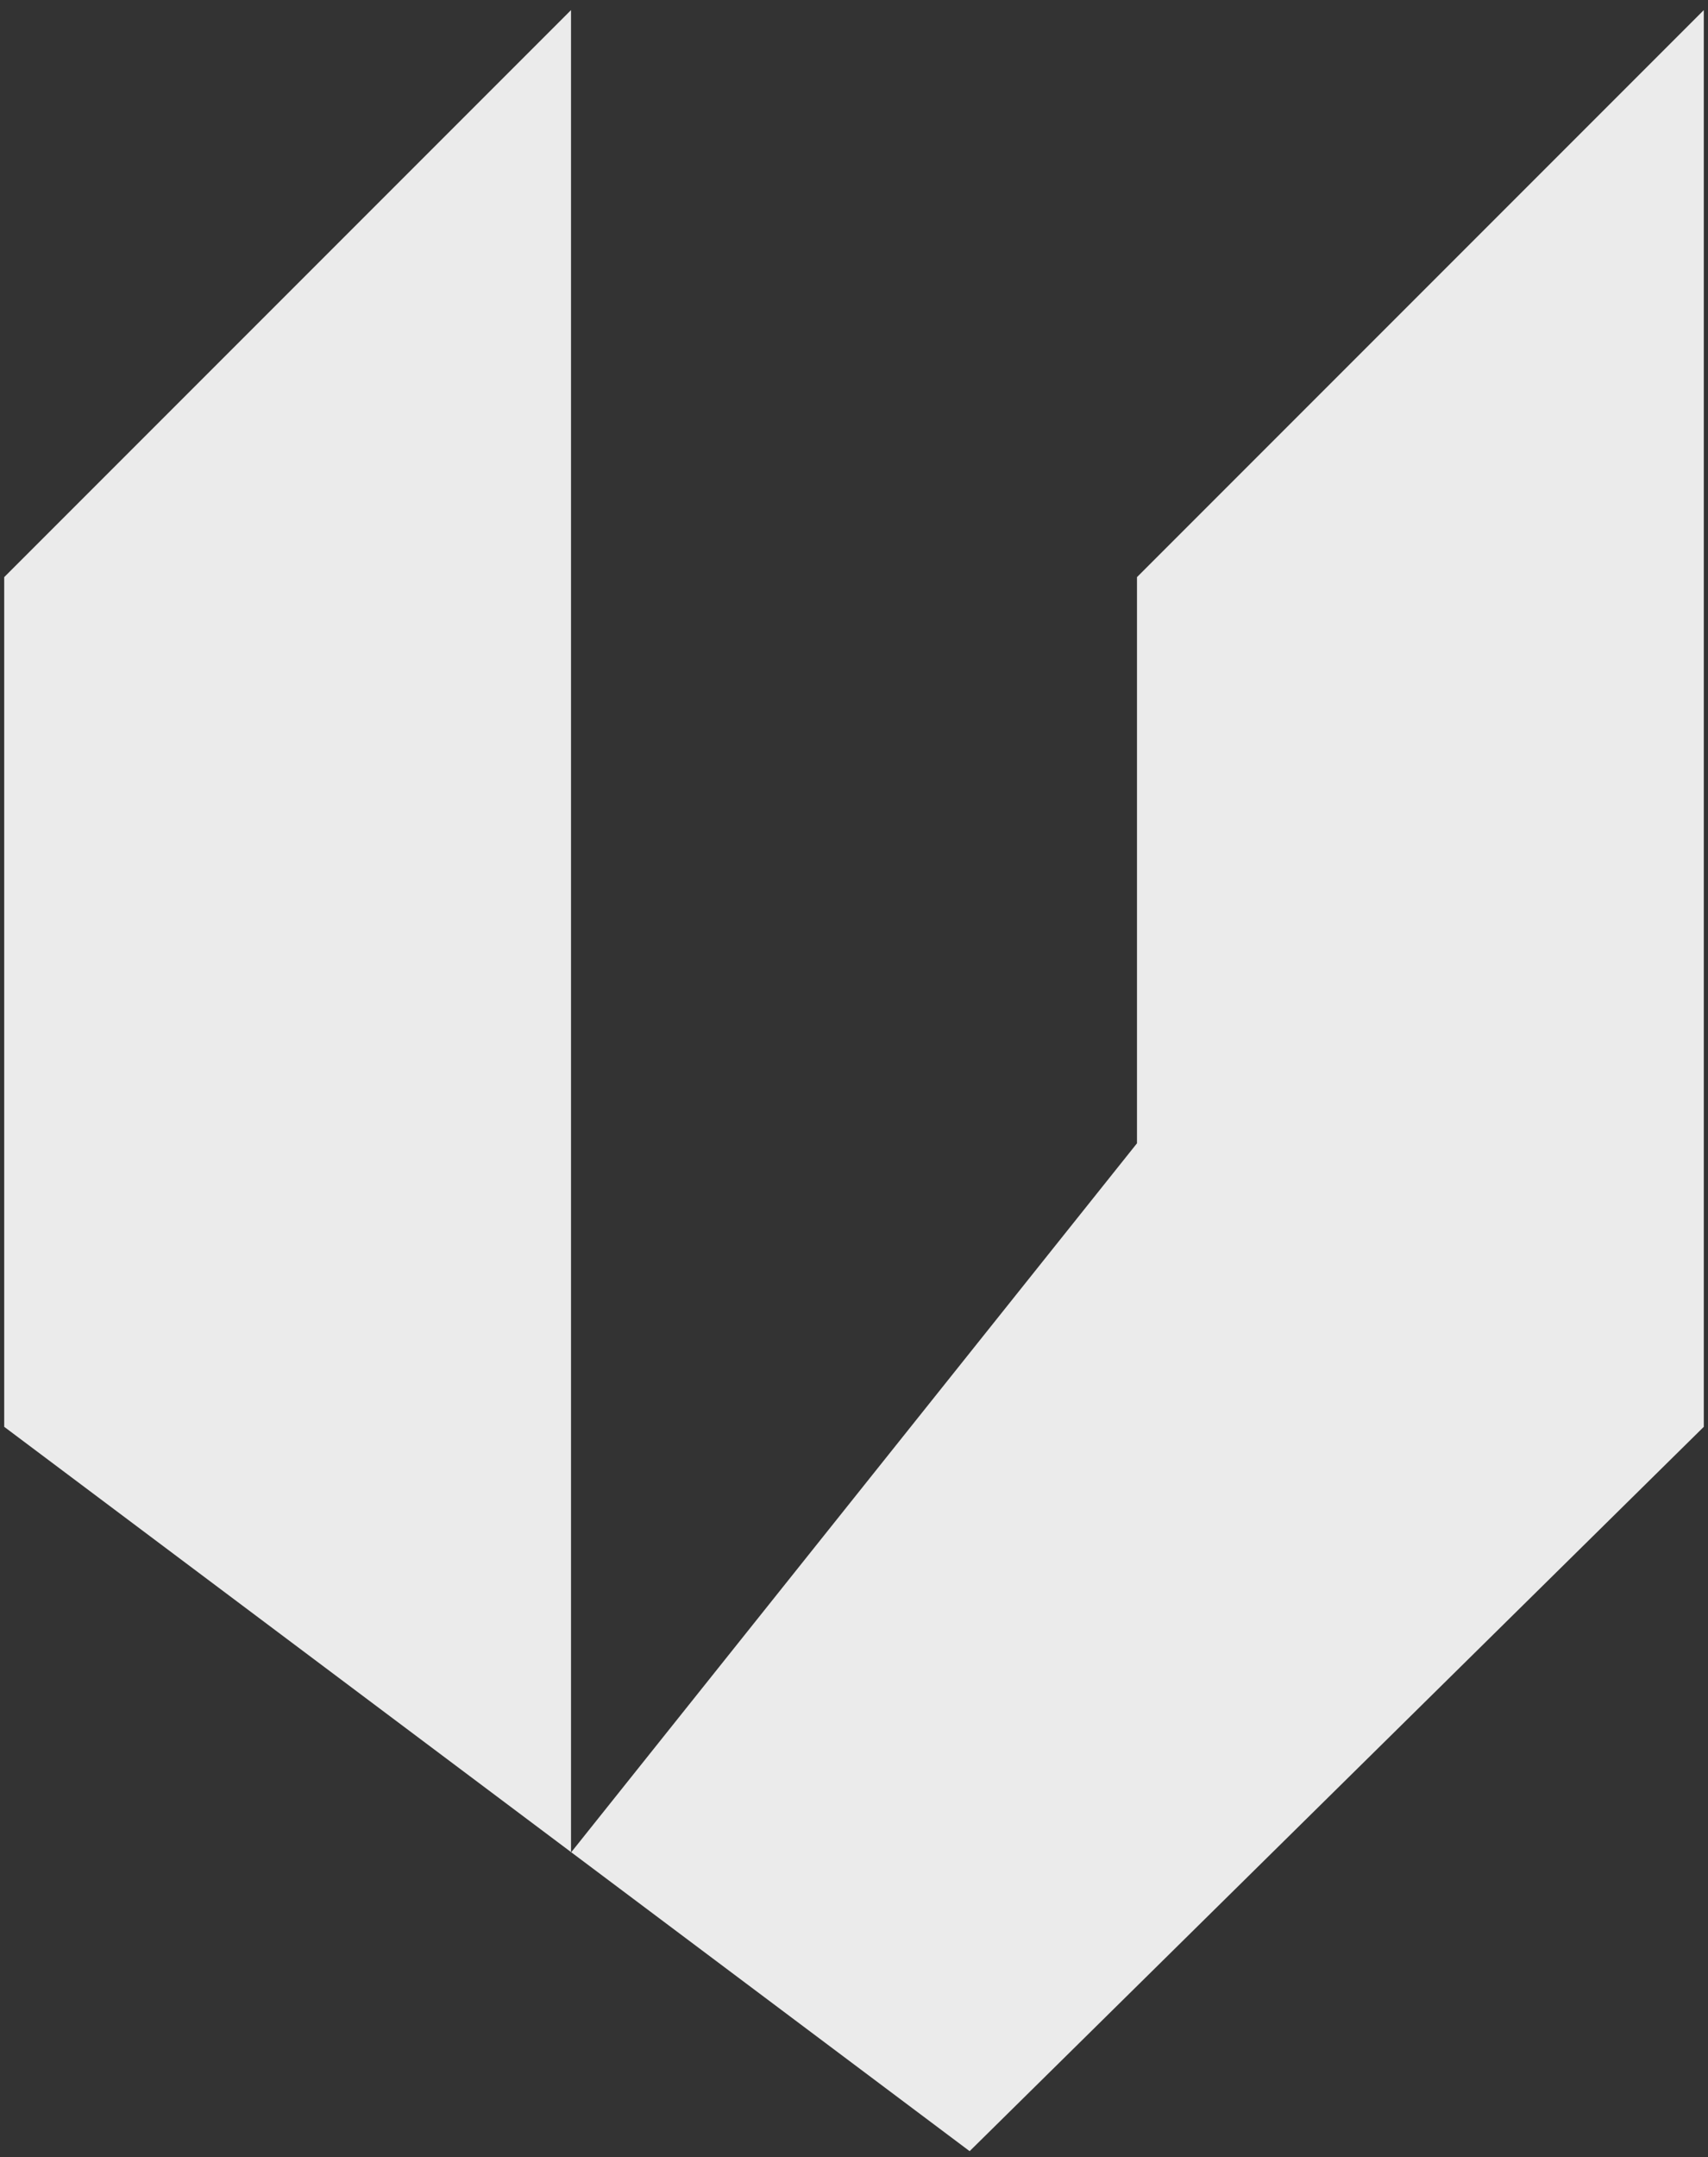 <?xml version="1.0" encoding="UTF-8"?> <!-- Generator: Adobe Illustrator 24.0.1, SVG Export Plug-In . SVG Version: 6.00 Build 0) --> <svg xmlns="http://www.w3.org/2000/svg" xmlns:xlink="http://www.w3.org/1999/xlink" id="Слой_1" x="0px" y="0px" viewBox="0 0 203.1 256.4" style="enable-background:new 0 0 203.1 256.4;" xml:space="preserve"><rect x="0" y="0" width="203.1" height="256.4" fill="#333333" stroke="none"/> <style type="text/css"> .st0{fill:#202020;} .st1{fill:#EBEBEB;} .st2{fill:none;stroke:#0260E8;stroke-miterlimit:10;} </style> <g> <polygon class="st1" points="0.5,169.6 115.3,255.7 202.6,169.6 202.6,1.2 135.2,68.6 135.2,135.9 67.9,220.2 67.9,1.2 0.5,68.6 "></polygon> </g> </svg> 